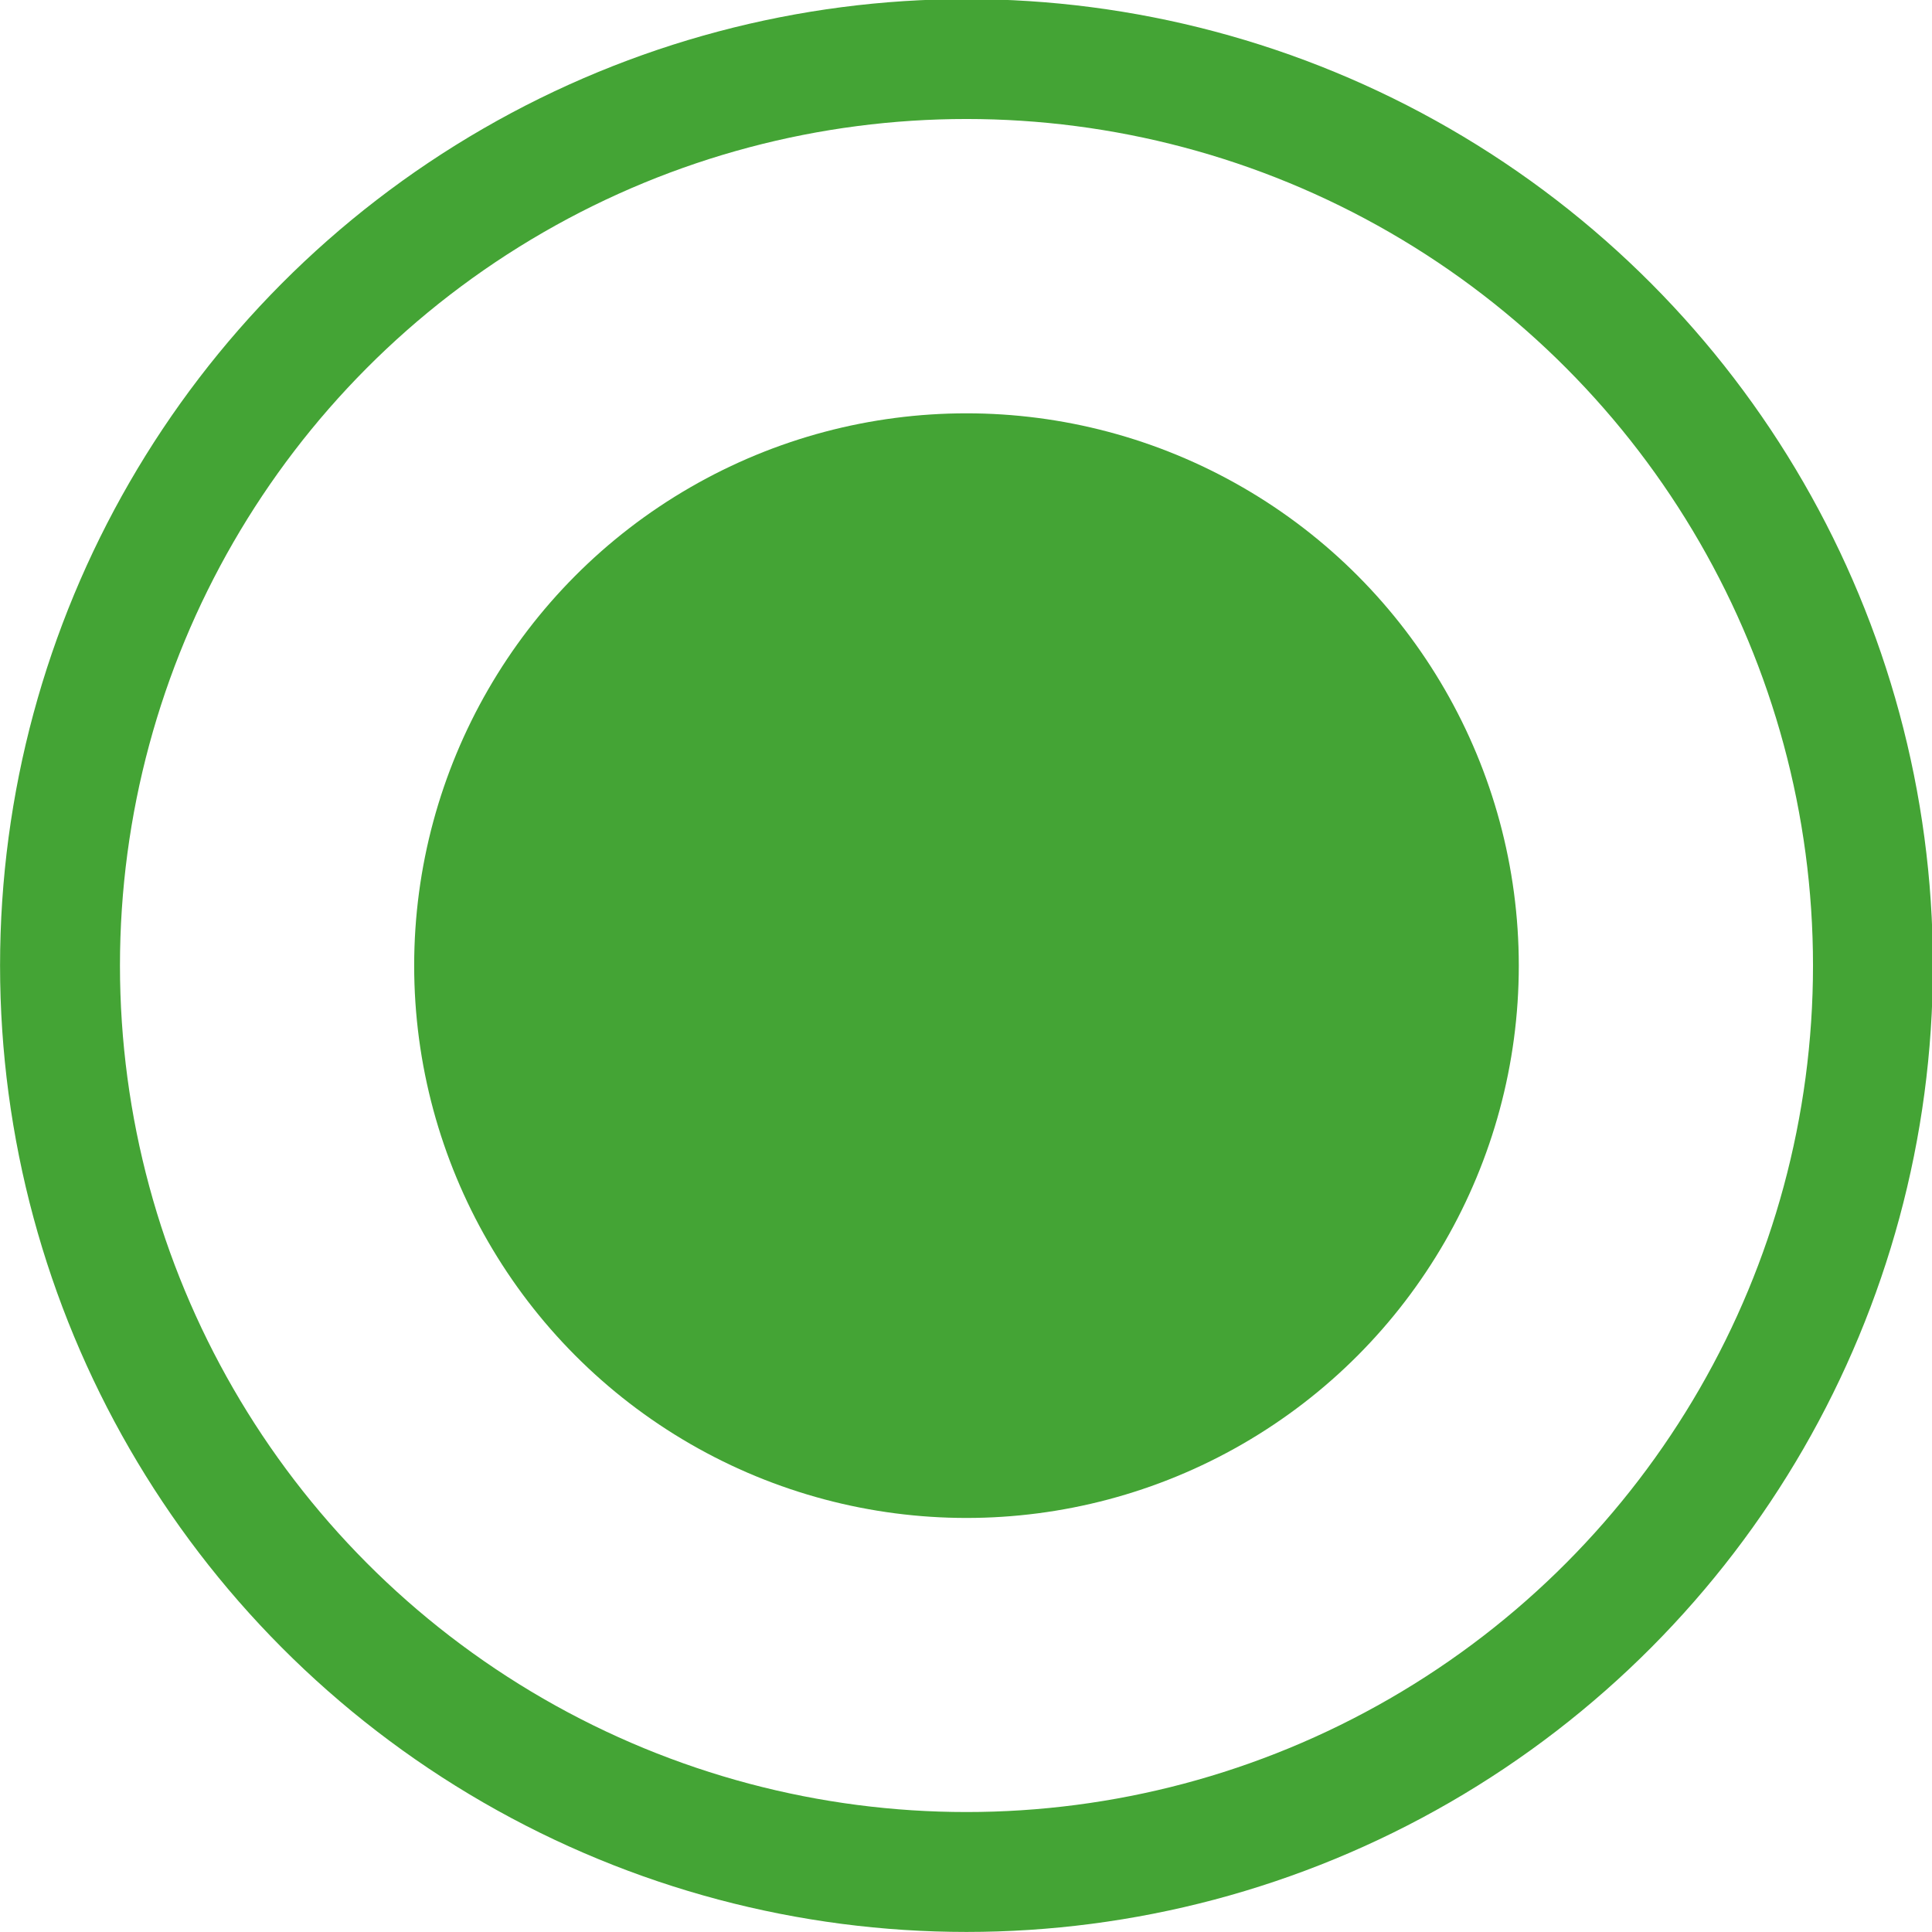 <?xml version="1.0" encoding="UTF-8"?> <svg xmlns="http://www.w3.org/2000/svg" width="16" height="16" viewBox="0 0 16 16" fill="none"><circle cx="8.004" cy="7.997" r="4.574" fill="#44A435"></circle><circle cx="8.004" cy="7.996" r="7.507" stroke="#44A435" stroke-width="0.993"></circle></svg> 